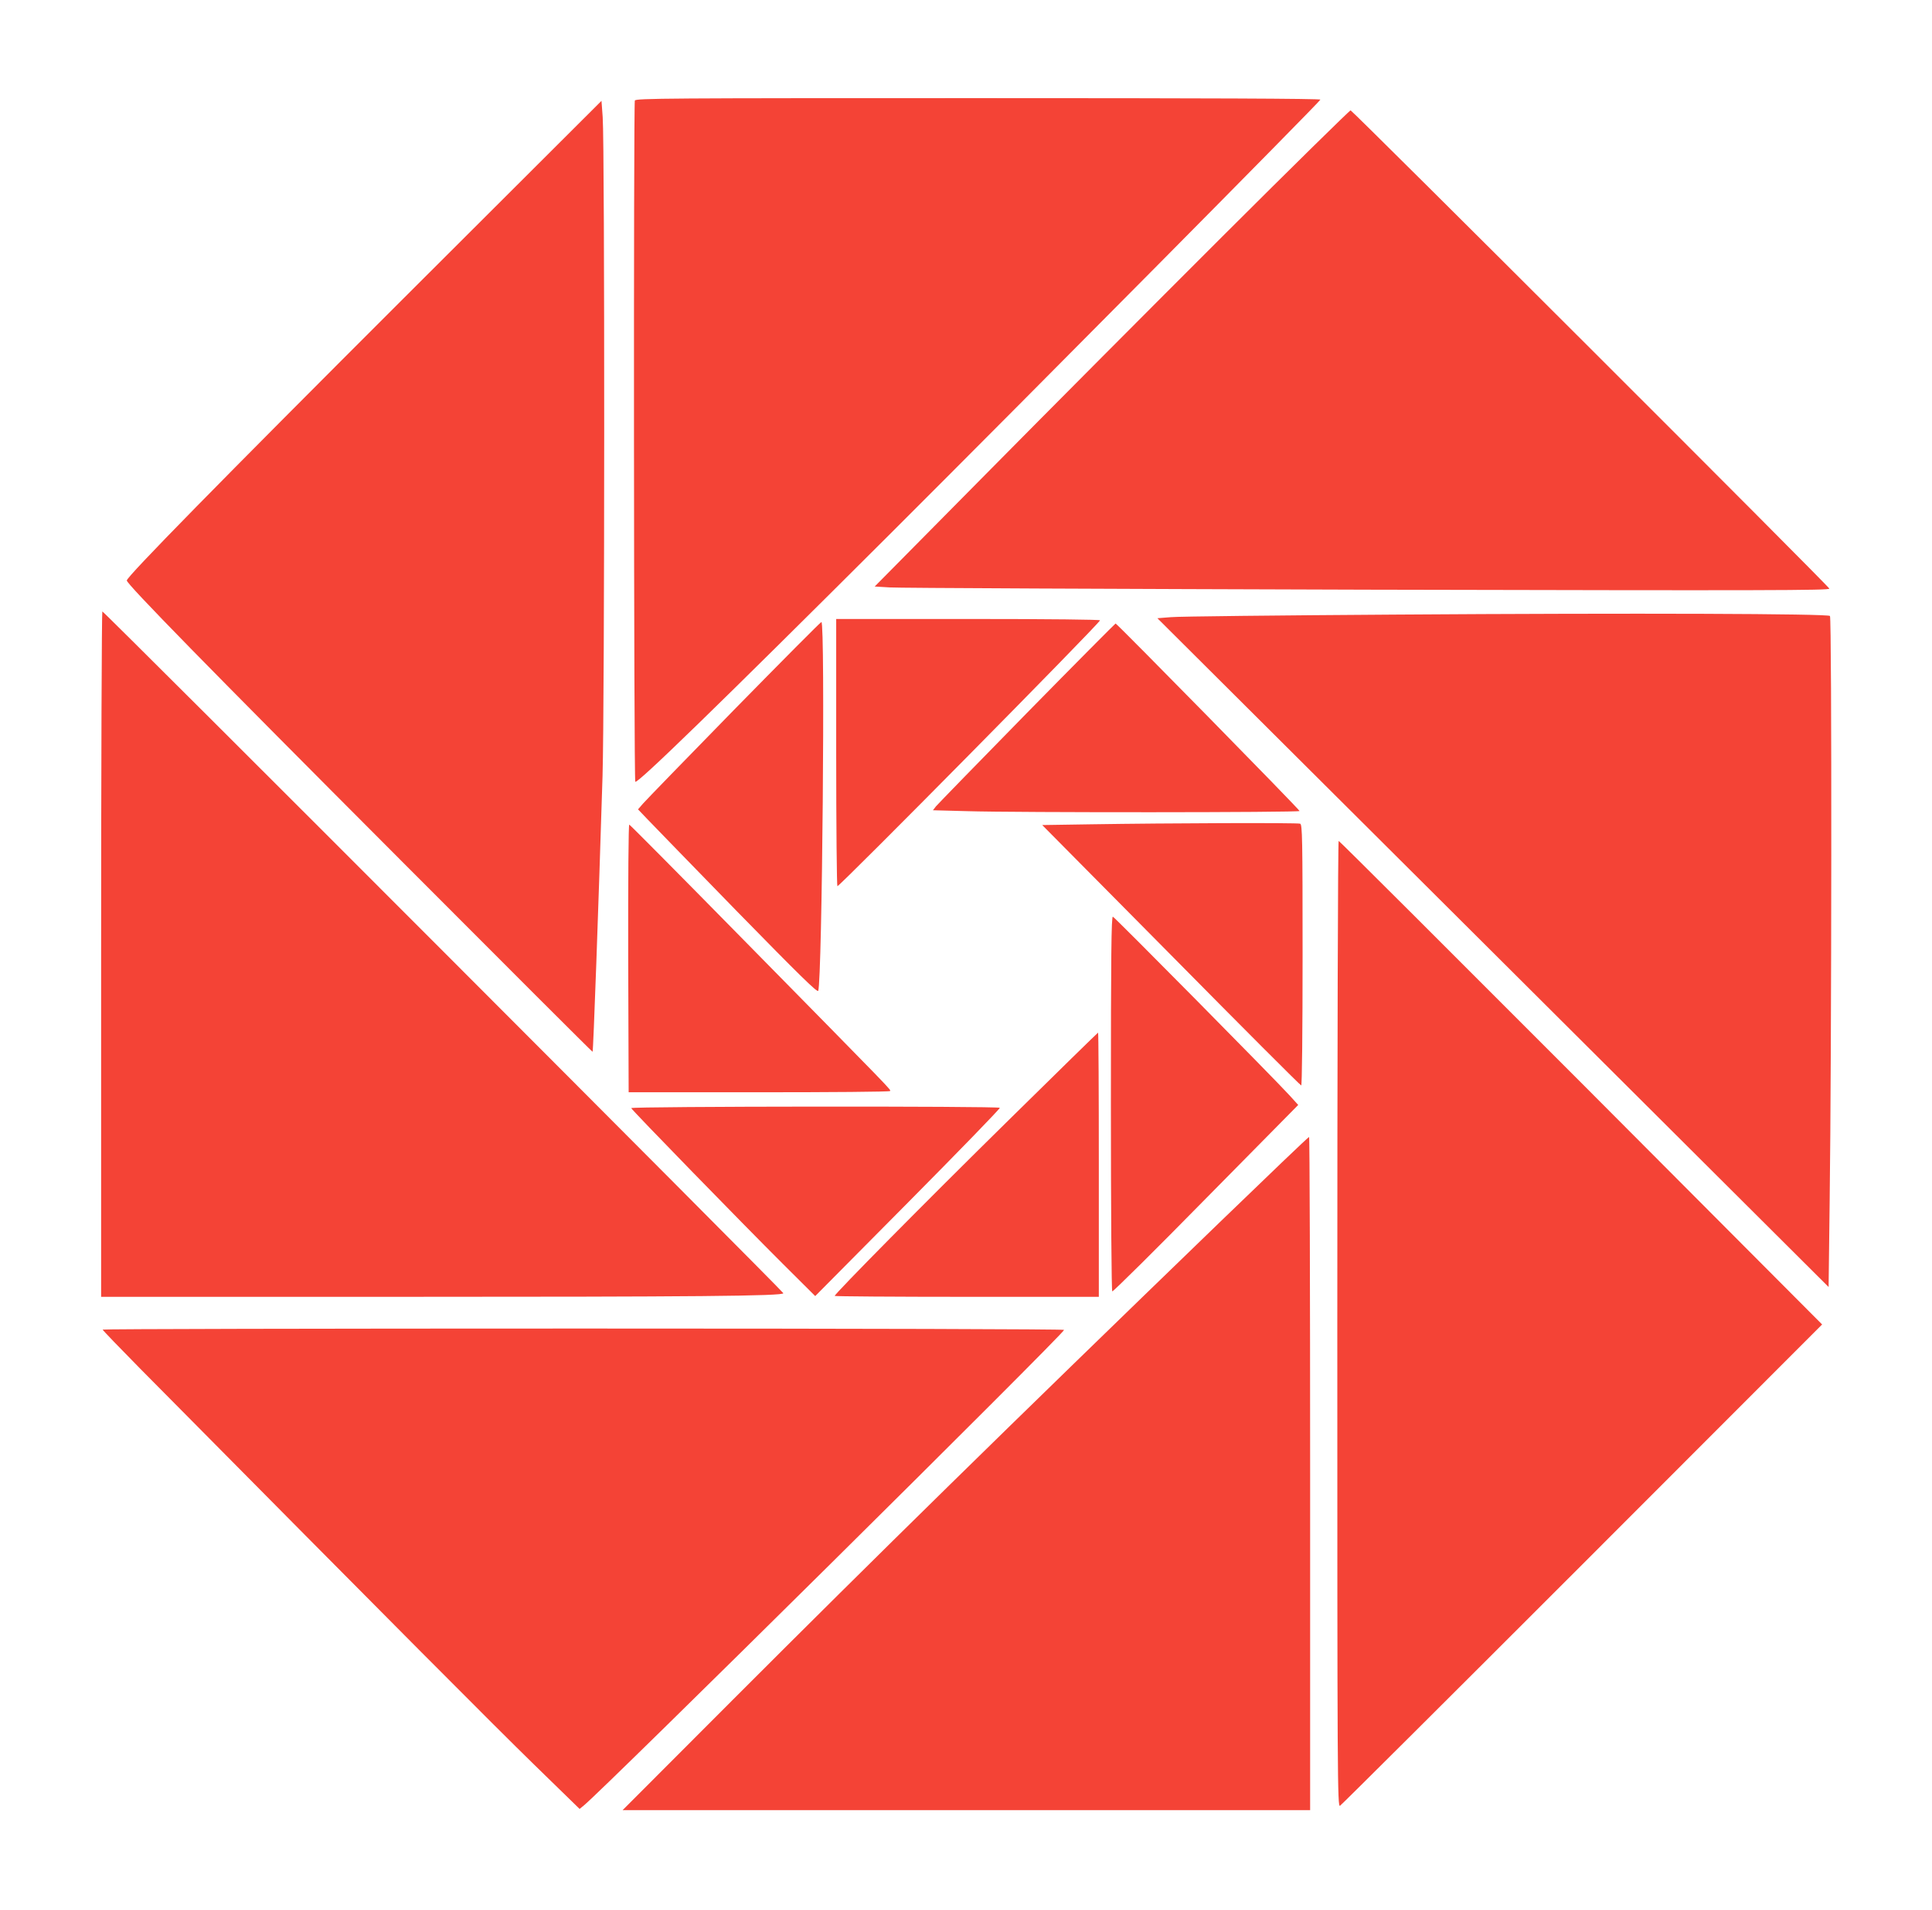 <?xml version="1.0" standalone="no"?>
<!DOCTYPE svg PUBLIC "-//W3C//DTD SVG 20010904//EN"
 "http://www.w3.org/TR/2001/REC-SVG-20010904/DTD/svg10.dtd">
<svg version="1.0" xmlns="http://www.w3.org/2000/svg"
 width="1280pt" height="1265pt" viewBox="0 0 1280 1265"
 preserveAspectRatio="xMidYMid meet">
<g transform="translate(0,1265) scale(0.1,-0.1)"
fill="#f44336" stroke="none">
<path d="M4206 11984 c-9 -25 -7 -4497 3 -4512 11 -18 544 500 1699 1652 941
939 2835 2850 2840 2866 3 7 -754 10 -2266 10 -2061 0 -2270 -1 -2276 -16z"/>
<path d="M2704 10704 c-1259 -1257 -1864 -1874 -1864 -1899 0 -24 533 -569
1809 -1847 701 -703 1276 -1277 1277 -1275 5 4 39 953 66 1827 14 460 15 4165
1 4364 l-8 108 -1281 -1278z"/>
<path d="M8099 11084 c-463 -462 -1170 -1172 -1572 -1579 l-732 -740 100 -6
c55 -4 1478 -10 3163 -15 2665 -6 3062 -5 3062 7 0 13 -3151 3159 -3172 3168
-5 1 -387 -374 -849 -835z"/>
<path d="M670 6330 l0 -2270 1938 0 c2001 0 2582 5 2582 24 0 11 -4500 4516
-4512 4516 -4 0 -8 -1021 -8 -2270z"/>
<path d="M9235 8579 c-764 -5 -1430 -12 -1478 -17 l-89 -7 2224 -2215 2223
-2215 7 570 c13 955 15 3862 2 3875 -15 15 -1271 20 -2889 9z"/>
<path d="M5540 7665 c0 -487 4 -885 8 -885 17 0 1731 1734 1740 1761 2 5 -323
9 -872 9 l-876 0 0 -885z"/>
<path d="M4863 7948 c-314 -321 -585 -600 -603 -621 l-33 -38 64 -67 c35 -37
302 -311 593 -610 415 -424 532 -539 537 -525 26 75 47 2443 21 2443 -5 0
-265 -262 -579 -582z"/>
<path d="M6803 7927 c-320 -326 -590 -604 -602 -618 l-20 -26 226 -6 c326 -10
2203 -9 2203 1 0 10 -1210 1242 -1219 1242 -3 -1 -268 -267 -588 -593z"/>
<path d="M7230 7190 l-325 -5 854 -862 c469 -475 857 -863 862 -863 5 0 9 356
9 864 0 778 -2 864 -16 870 -17 7 -877 4 -1384 -4z"/>
<path d="M4162 6303 l3 -888 862 0 c474 0 865 3 869 8 9 8 38 -23 -980 1012
-406 413 -742 752 -747 753 -5 2 -8 -354 -7 -885z"/>
<path d="M8860 3880 c0 -3045 1 -3200 18 -3191 9 5 732 725 1606 1599 l1588
1589 -1597 1602 c-879 880 -1601 1601 -1606 1601 -5 0 -9 -1383 -9 -3200z"/>
<path d="M7360 5341 c0 -707 4 -1242 9 -1245 5 -3 284 273 620 615 l612 620
-58 64 c-105 115 -1158 1180 -1170 1183 -10 3 -13 -250 -13 -1237z"/>
<path d="M6678 5226 c-547 -538 -1148 -1146 -1148 -1160 0 -3 394 -6 875 -6
l875 0 0 875 c0 481 -2 875 -5 875 -2 0 -271 -263 -597 -584z"/>
<path d="M4182 5310 c4 -13 734 -762 1003 -1030 l216 -215 614 619 c338 341
612 623 609 628 -8 12 -2446 10 -2442 -2z"/>
<path d="M8080 4553 c-1439 -1391 -2258 -2195 -3225 -3162 l-730 -731 2278 0
2277 0 0 2230 c0 1227 -3 2230 -7 2229 -5 0 -271 -255 -593 -566z"/>
<path d="M680 3843 c0 -4 112 -120 248 -258 1714 -1731 2346 -2365 2604 -2617
l308 -300 27 22 c117 92 3183 3127 3183 3151 0 5 -1352 9 -3185 9 -1752 0
-3185 -3 -3185 -7z"/>
</g>
</svg>
